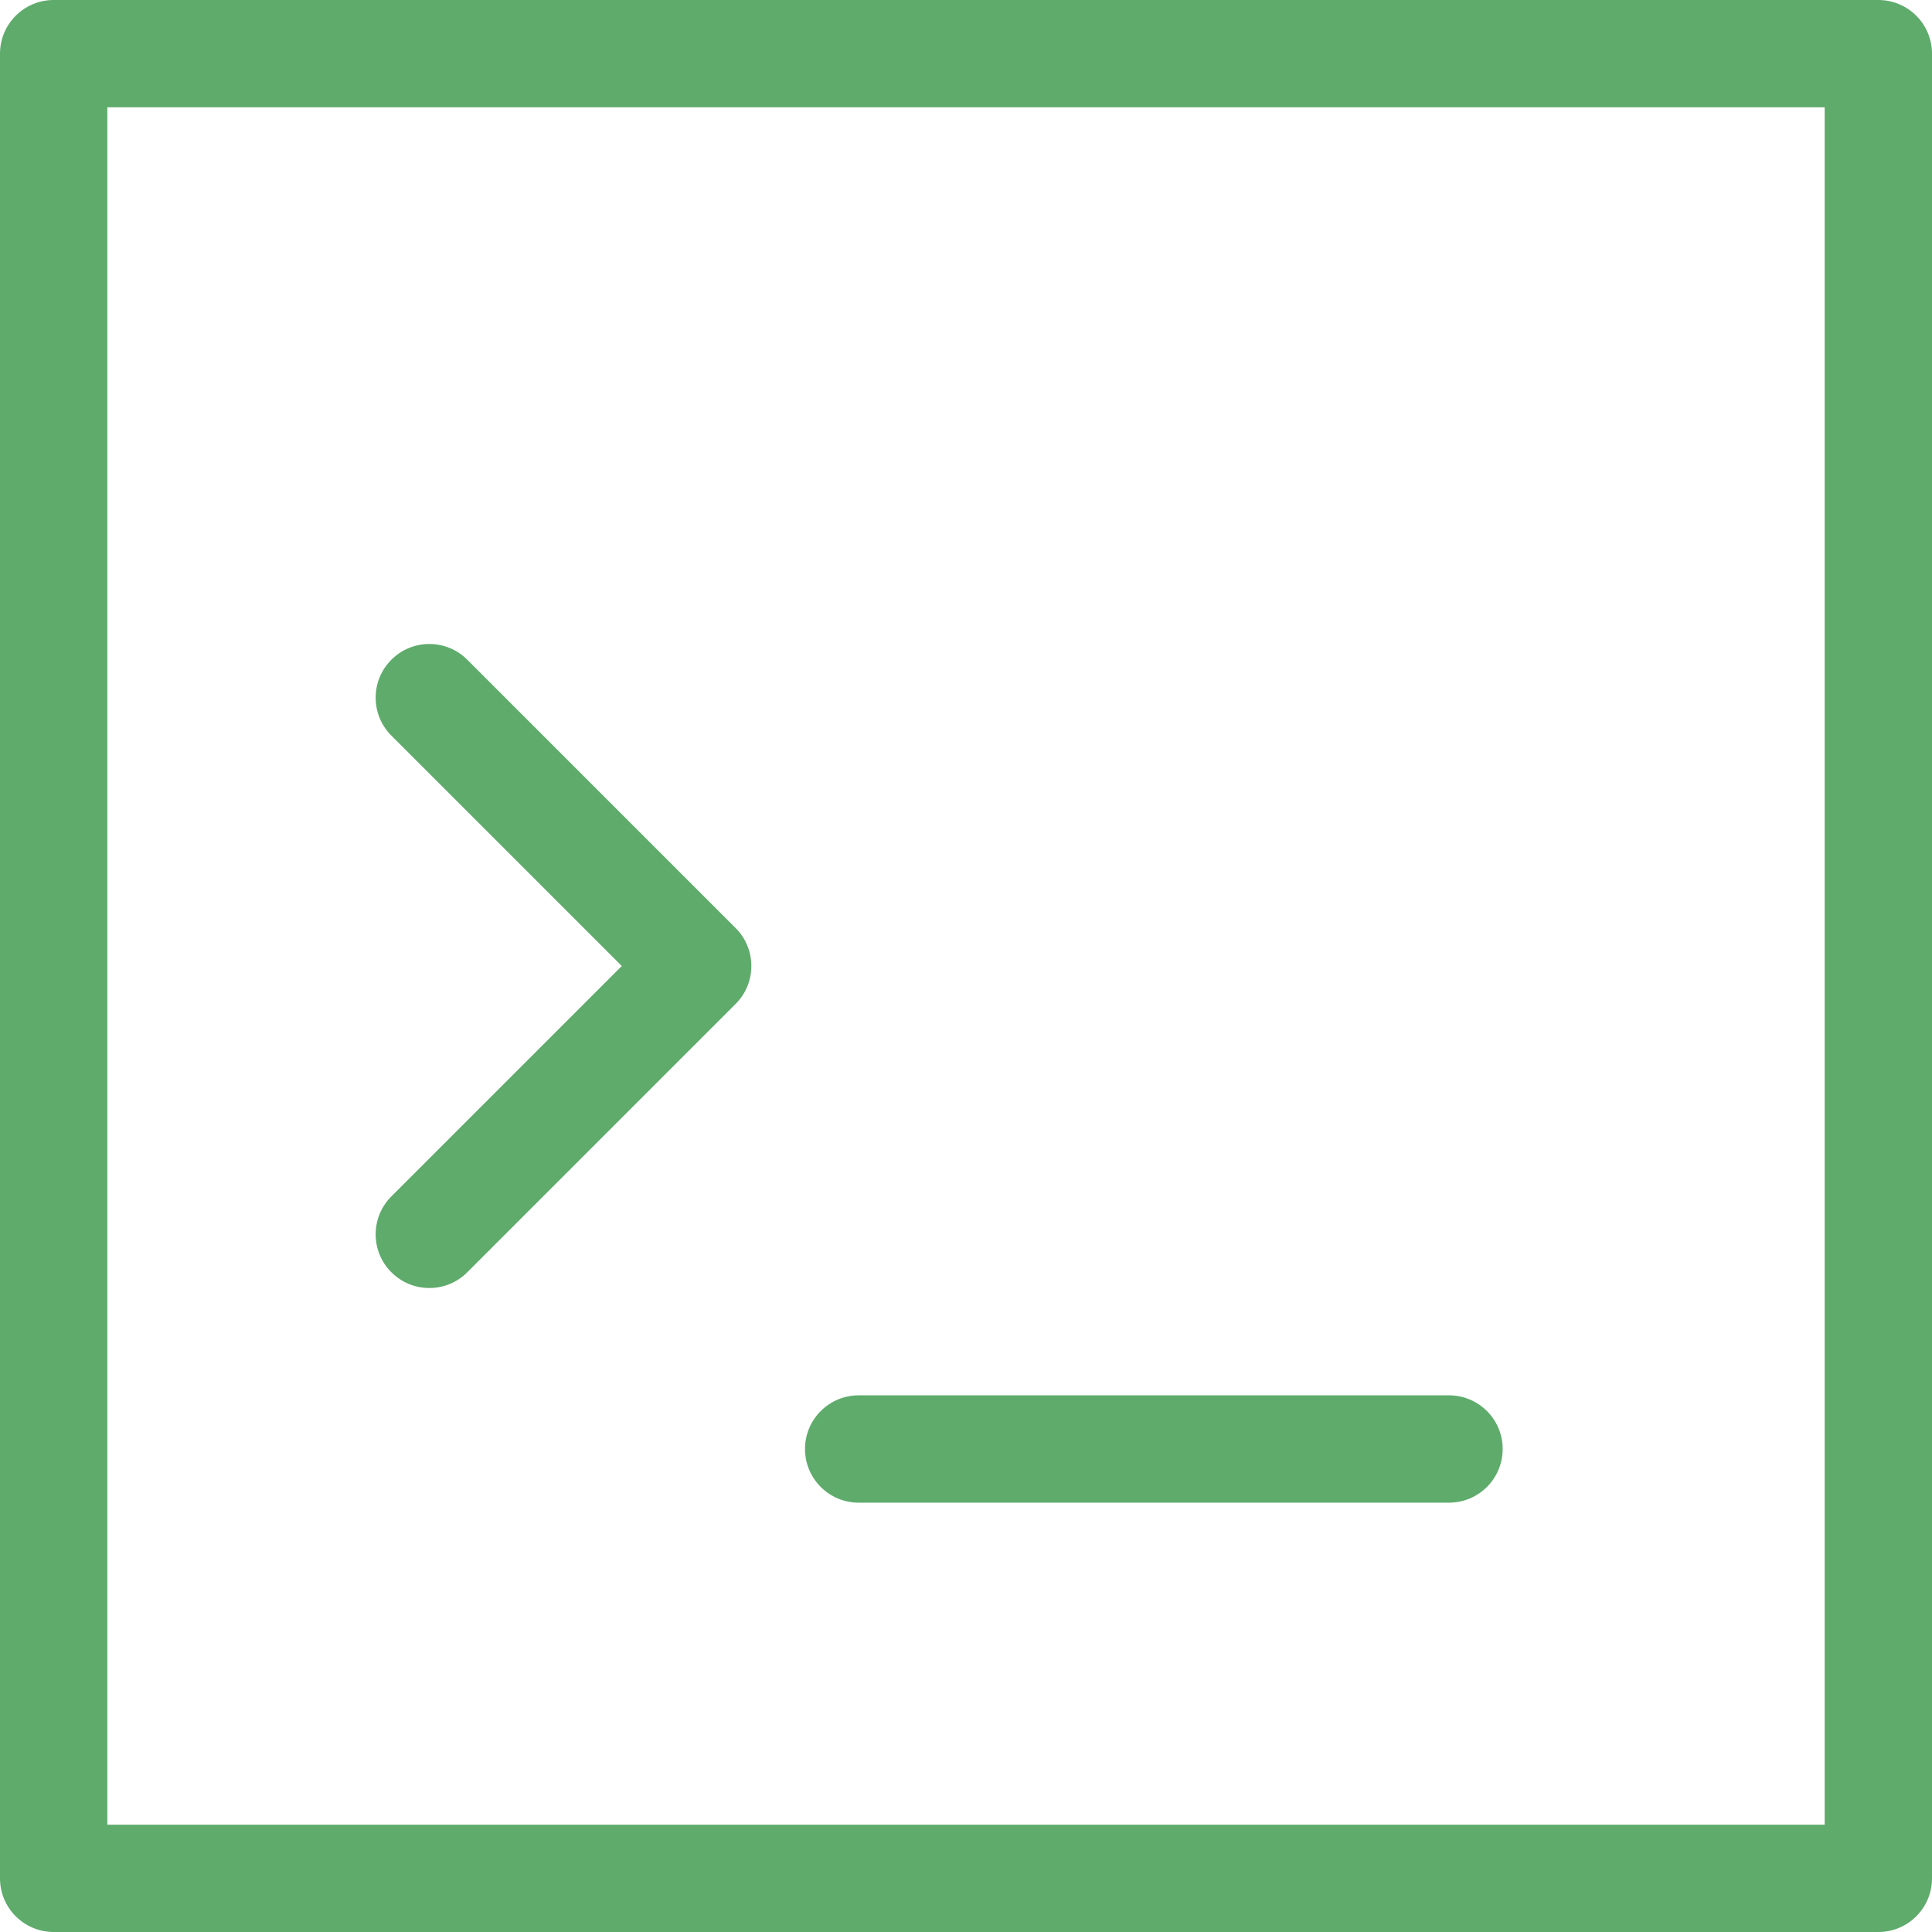 <svg width="36" height="36" viewBox="0 0 36 36" fill="none" xmlns="http://www.w3.org/2000/svg">
<path fill-rule="evenodd" clip-rule="evenodd" d="M7.293 12.293C7.683 11.902 8.317 11.902 8.707 12.293L13.707 17.293C14.098 17.683 14.098 18.317 13.707 18.707L8.707 23.707C8.317 24.098 7.683 24.098 7.293 23.707C6.902 23.317 6.902 22.683 7.293 22.293L11.586 18L7.293 13.707C6.902 13.317 6.902 12.683 7.293 12.293Z" fill="#5EAB6C"/>
<path fill-rule="evenodd" clip-rule="evenodd" d="M15 27C15 26.448 15.448 26 16 26H27C27.552 26 28 26.448 28 27C28 27.552 27.552 28 27 28H16C15.448 28 15 27.552 15 27Z" fill="#5EAB6C"/>
<path fill-rule="evenodd" clip-rule="evenodd" d="M0 1C0 0.448 0.448 0 1 0H35C35.552 0 36 0.448 36 1V35C36 35.552 35.552 36 35 36H1C0.448 36 0 35.552 0 35V1ZM2 2V34H34V2H2Z" fill="#5EAB6C"/>
</svg>
